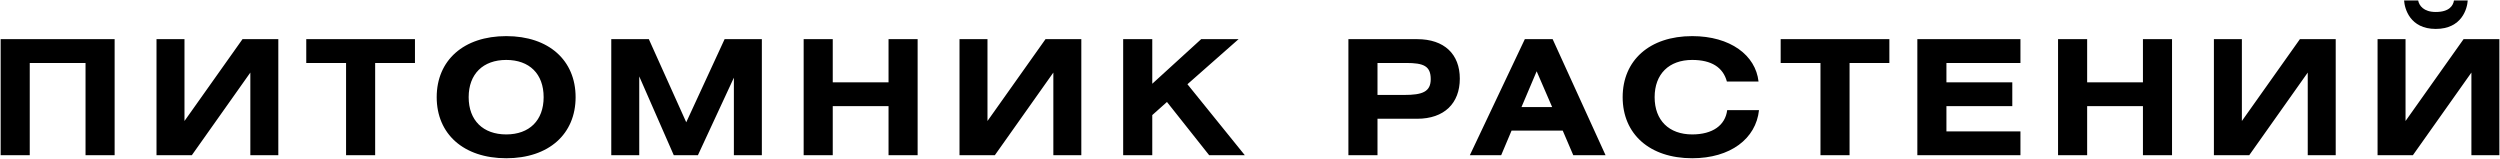 <?xml version="1.0" encoding="UTF-8"?> <svg xmlns="http://www.w3.org/2000/svg" width="2690" height="171" viewBox="0 0 2690 171" fill="none"><path d="M0.703 42.128H123.339V167H92.035V67.756H32.007V167H0.703V42.128ZM168.403 42.128H198.503V130.192L260.939 42.128H299.467V167H269.367V78.076L206.415 167H168.403V42.128ZM329.538 42.128H446.498V67.756H403.67V167H372.366V67.756H329.538V42.128ZM544.704 38.86C590.628 38.86 619.352 65.004 619.352 104.564C619.352 144.124 590.628 170.268 544.704 170.268C498.78 170.268 469.884 144.124 469.884 104.564C469.884 65.004 498.78 38.86 544.704 38.86ZM544.704 64.488C519.764 64.488 504.284 79.624 504.284 104.564C504.284 129.504 519.764 144.64 544.704 144.64C569.644 144.64 584.952 129.504 584.952 104.564C584.952 79.452 569.644 64.488 544.704 64.488ZM657.73 42.128H698.15L738.398 131.568L779.678 42.128H819.754V167H789.654V83.58L750.954 167H724.982L687.83 82.204V167H657.73V42.128ZM896.038 42.128V88.568H956.066V42.128H987.37V167H956.066V114.196H896.038V167H864.734V42.128H896.038ZM1032.43 42.128H1062.53V130.192L1124.97 42.128H1163.5V167H1133.4V78.076L1070.45 167H1032.43V42.128ZM1239.84 42.128V90.116L1292.47 42.128H1332.72L1277.68 90.632L1339.42 167H1301.07L1255.66 109.724L1239.84 123.828V167H1208.53V42.128H1239.84ZM1450.88 167V42.128H1524.84C1554.08 42.128 1570.76 58.296 1570.76 84.612C1570.76 111.1 1554.08 127.784 1524.84 127.784H1482.18V167H1450.88ZM1482.18 67.756V102.156H1510.91C1530.34 102.156 1539.46 98.888 1539.46 85.128C1539.46 70.852 1531.55 67.756 1512.97 67.756H1482.18ZM1581.55 167L1640.72 42.128H1670.65L1727.58 167H1692.84L1681.49 140.512H1626.45L1615.27 167H1581.55ZM1637.11 115.228H1670.13L1653.45 76.7L1637.11 115.228ZM1892.18 87.708H1858.12C1853.99 72.4 1841.44 64.488 1820.8 64.488C1795.86 64.488 1780.38 79.624 1780.38 104.564C1780.38 129.504 1795.86 144.64 1820.8 144.64C1842.81 144.64 1856.4 134.836 1858.46 118.496H1892.69C1889.42 149.284 1861.9 170.268 1820.8 170.268C1774.87 170.268 1745.98 144.124 1745.98 104.564C1745.98 65.004 1774.87 38.86 1820.8 38.86C1861.9 38.86 1889.08 59.5 1892.18 87.708ZM1916 42.128H2032.96V67.756H1990.13V167H1958.83V67.756H1916V42.128ZM2063.06 42.128H2174V67.756H2094.36V88.568H2165.23V114.196H2094.36V141.372H2174V167H2063.06V42.128ZM2245.77 42.128V88.568H2305.8V42.128H2337.1V167H2305.8V114.196H2245.77V167H2214.46V42.128H2245.77ZM2382.16 42.128H2412.26V130.192L2474.7 42.128H2513.23V167H2483.13V78.076L2420.18 167H2382.16V42.128ZM2558.26 42.128H2588.36V130.192L2650.8 42.128H2689.33V167H2659.23V78.076L2596.27 167H2558.26V42.128ZM2586.81 0.504H2601.95C2602.98 6.008 2607.8 12.888 2620.87 12.888C2635.49 12.888 2639.62 6.008 2640.48 0.504H2655.27C2654.75 9.104 2649.08 31.12 2620.87 31.12C2593.01 31.12 2587.33 9.104 2586.81 0.504Z" fill="black"></path></svg> 